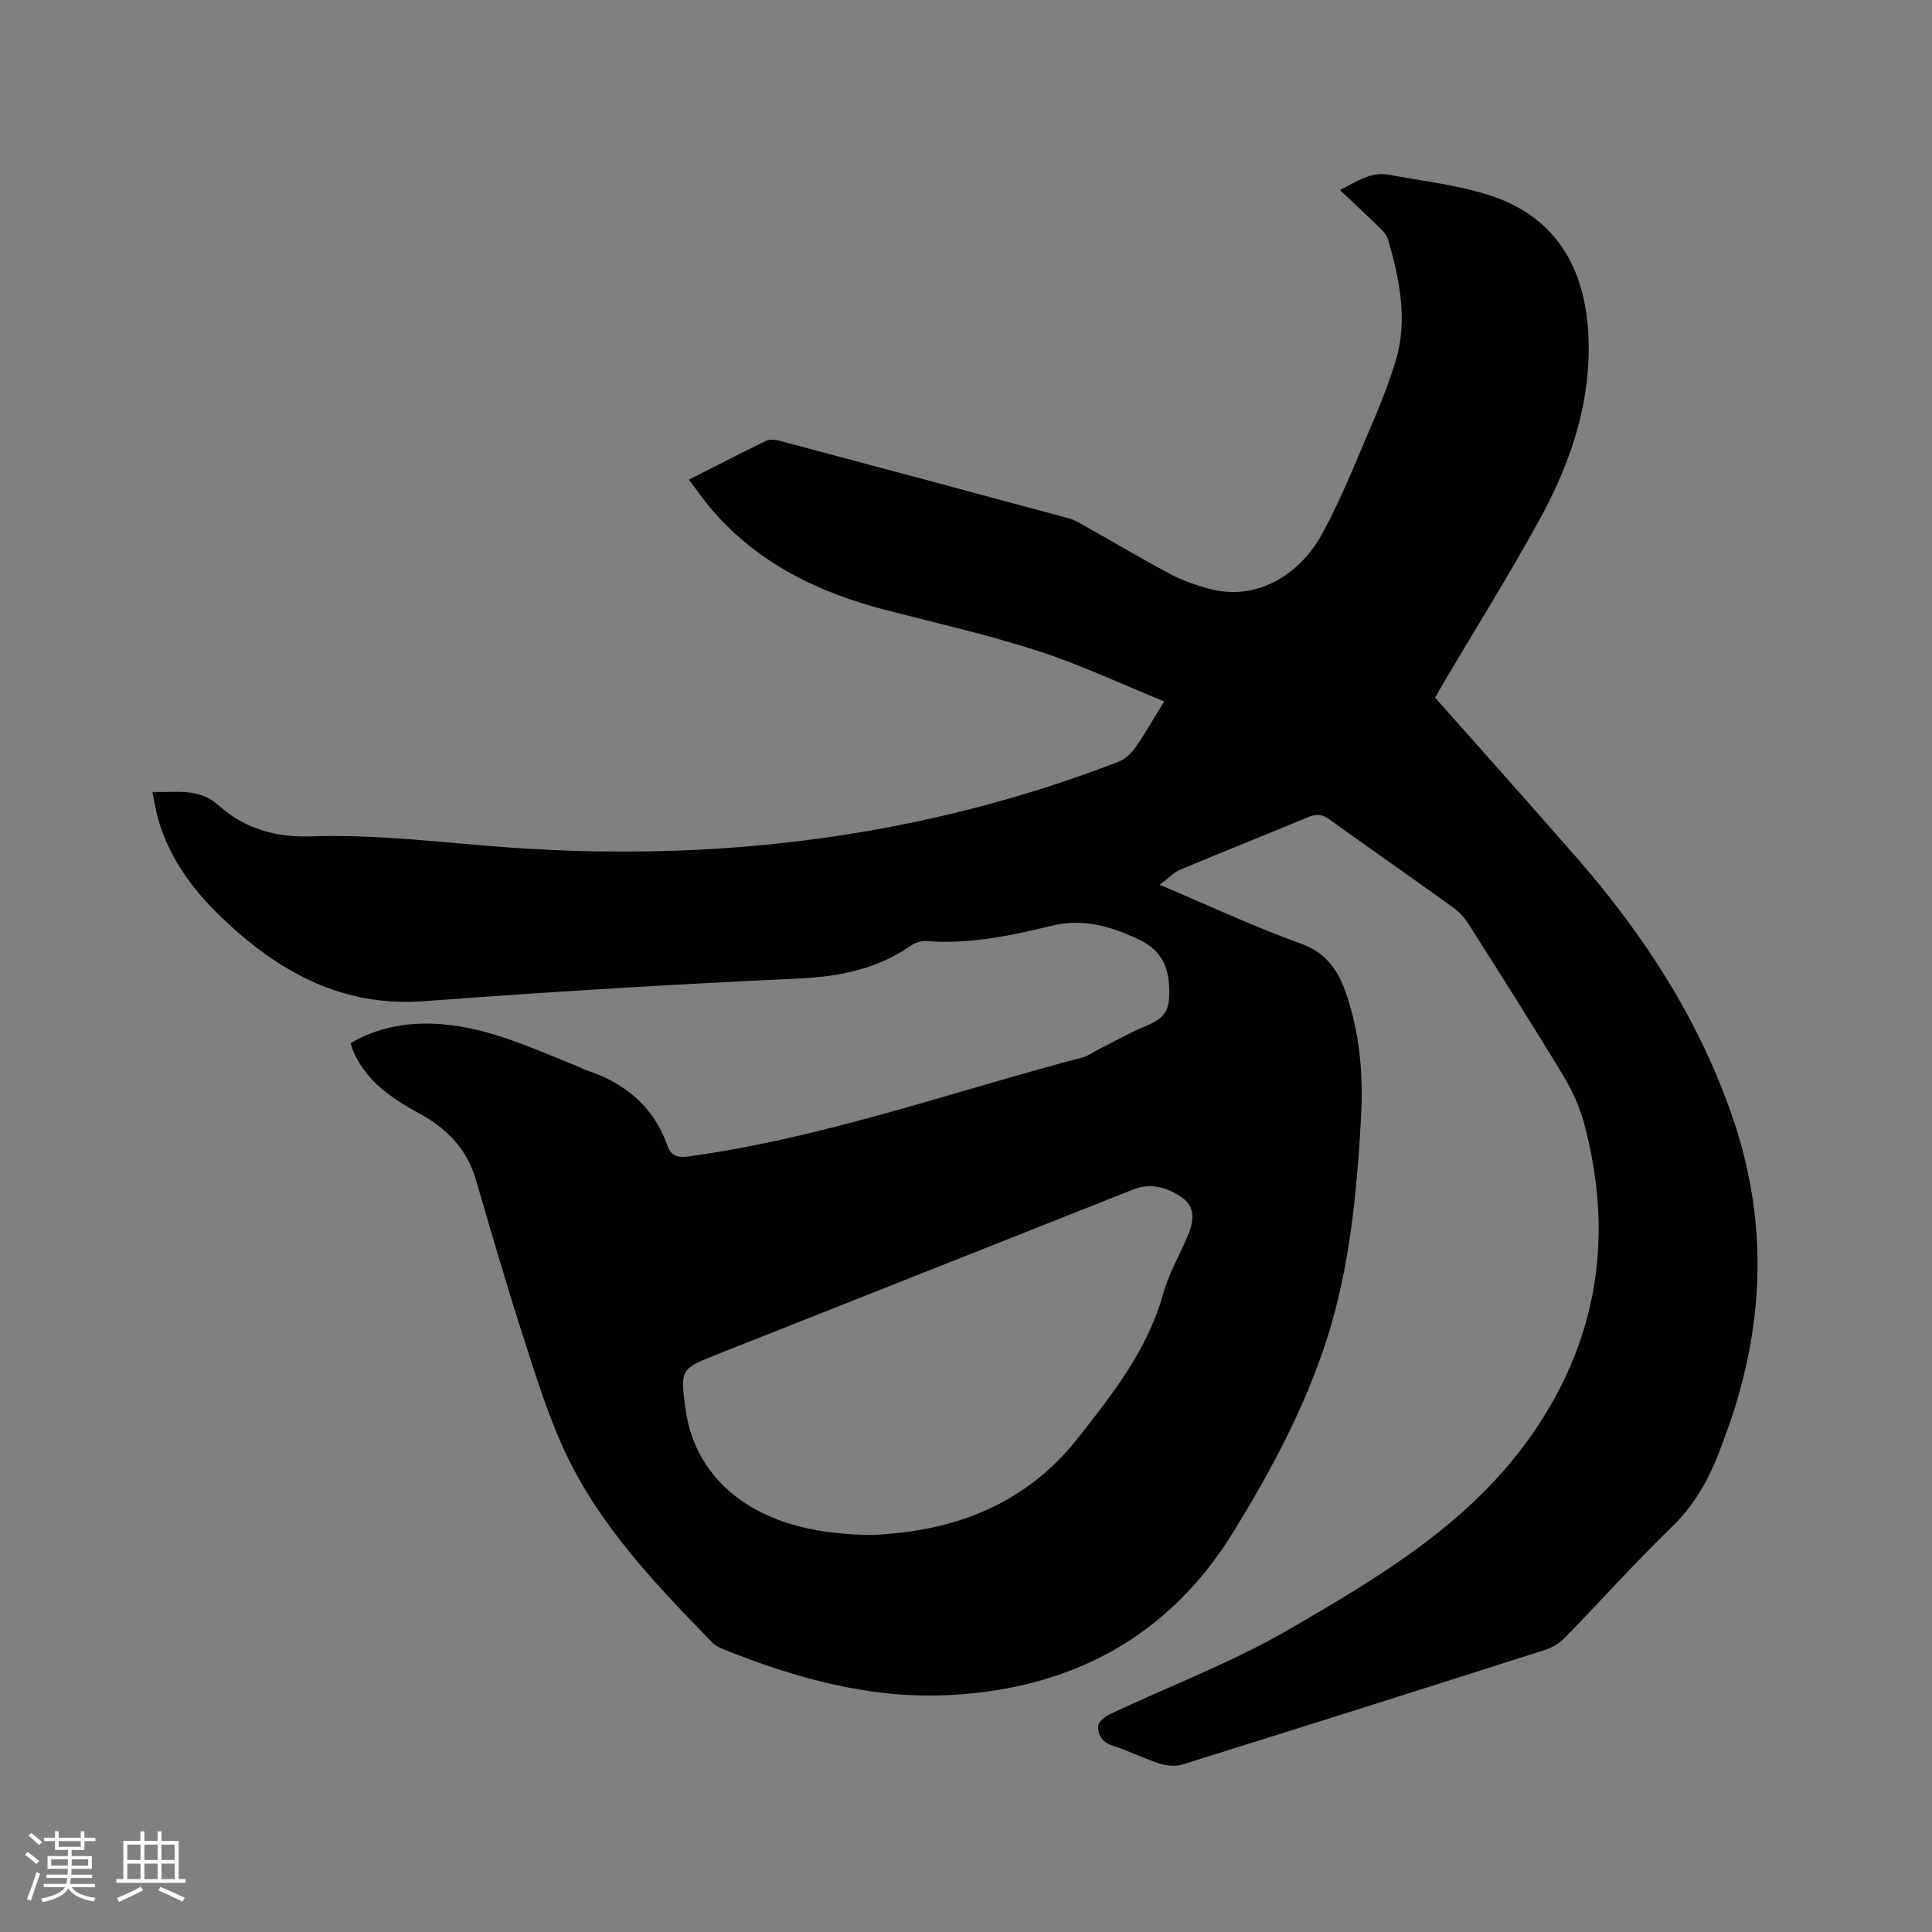<svg enable-background="new 0 0 400 400" viewBox="0 0 400 400" xmlns="http://www.w3.org/2000/svg"><rect x="0" y="0" width="400" height="400" fill="#808080" stroke="none"/><path d="m240.09 183.18c10.38 4.39 19.59 8.71 29.13 12.14 5.28 1.9 7.76 5.45 9.42 10.2 2.95 8.45 3.64 17.21 3.14 26.04-.88 15.46-2.31 30.86-7.08 45.73-4.53 14.12-11.48 27.06-19.18 39.63-13.4 21.88-33.43 32.62-58.62 34.01-16.49.91-32.11-3.42-47.28-9.53-.77-.31-1.56-.74-2.13-1.32-11.64-11.94-23.22-24.02-30.41-39.29-3.64-7.71-6.15-15.99-8.78-24.13-3.48-10.78-6.62-21.66-9.81-32.53-1.86-6.33-6.11-10.58-11.67-13.6-5.99-3.26-11.41-6.96-13.99-13.65-.07-.19-.09-.4-.21-.92 5.79-3.4 12.14-4.43 18.79-3.91 10.11.8 19.16 5.12 28.38 8.81.49.2.94.5 1.44.66 8.06 2.63 14.06 7.47 16.95 15.68.76 2.17 2.14 2.53 4.41 2.22 27.94-3.82 54.44-13.38 81.55-20.49 1.19-.31 2.25-1.13 3.37-1.7 3.21-1.61 6.34-3.41 9.65-4.78 3.83-1.59 4.93-2.99 4.93-7.09 0-4.91-1.45-8.59-6.39-10.89-5.84-2.73-11.47-4.39-18.03-2.79-8.43 2.06-16.95 3.84-25.76 3.16-1.07-.08-2.39.29-3.27.91-7.02 4.89-14.78 6.45-23.28 6.84-25.82 1.2-51.63 2.74-77.41 4.69-17.14 1.29-30.31-6.07-42.06-17.32-6.06-5.8-10.91-12.41-13.21-20.62-.45-1.62-.7-3.29-1.13-5.38 5.01.2 9.56-.98 13.86 2.9 5.17 4.67 11.74 6.55 18.84 6.3 13.91-.49 27.69 1.36 41.53 2.33 43.14 3.02 85.22-2.13 125.76-17.76 1.35-.52 2.63-1.7 3.48-2.9 2-2.85 3.72-5.9 6.02-9.61-8.87-3.6-17.3-7.59-26.09-10.44-10.25-3.32-20.81-5.71-31.26-8.4-14.04-3.61-26.67-9.64-36.31-20.86-1.64-1.9-3.06-3.99-4.75-6.21 5.51-2.79 10.67-5.46 15.9-8 .74-.36 1.85-.32 2.69-.1 20.05 5.33 40.09 10.71 60.13 16.12 1.1.3 2.13.92 3.13 1.49 6 3.38 11.92 6.89 17.99 10.13 2.4 1.28 5.07 2.16 7.7 2.9 10.22 2.85 19.04-3.17 23.42-11.07 3.68-6.64 6.53-13.76 9.53-20.76 2.16-5.04 4.29-10.15 5.86-15.39 2.54-8.45.77-16.8-1.59-25.02-.27-.94-1.09-1.81-1.82-2.53-2.56-2.52-5.2-4.95-8.16-7.74 3.63-1.81 6.49-3.86 10.18-3.16 7.04 1.34 14.29 2.1 21.05 4.33 13.66 4.51 19.57 15.16 20.22 28.94.65 13.86-3.73 26.58-10.31 38.5-6.24 11.31-13.09 22.29-19.67 33.41-.59.99-1.14 2-1.75 3.09 9.92 11.2 19.83 22.25 29.57 33.44 13.75 15.79 24.95 33.09 31.88 53.05 7.24 20.85 6.89 41.56.01 62.34-.73 2.21-1.55 4.39-2.36 6.58-2.26 6.1-5.27 11.6-10.08 16.26-7.61 7.37-14.69 15.29-22.09 22.88-1.12 1.15-2.67 2.12-4.19 2.6-25.01 7.99-50.03 15.91-75.09 23.73-1.45.45-3.31.24-4.79-.24-3.32-1.07-6.47-2.66-9.78-3.73-2.13-.69-2.93-2.27-2.85-4.02.04-.88 1.49-1.99 2.54-2.49 12.35-5.83 25.26-10.68 37.02-17.52 18.93-11 37.93-22.22 50.73-41.01 13.41-19.66 16.4-40.95 10.34-63.68-.93-3.51-2.53-6.96-4.41-10.07-6.36-10.52-12.96-20.89-19.54-31.27-.83-1.3-1.95-2.53-3.2-3.43-8.52-6.13-17.13-12.12-25.64-18.25-1.49-1.07-2.67-1.15-4.32-.46-8.79 3.67-17.65 7.18-26.43 10.86-1.36.54-2.44 1.73-4.36 3.16zm-59.8 134.62c17.52-.65 32.22-6.53 42.84-20.01 7.15-9.08 14.43-18.26 17.66-29.84 1.21-4.34 3.58-8.35 5.31-12.56 1.12-2.74 1.3-5.62-1.4-7.47-3.02-2.07-6.38-3.13-10.16-1.62-28.62 11.37-57.26 22.69-85.89 34.04-7.82 3.1-7.84 3.12-6.72 11.42 1.18 8.66 5.93 15.49 12.97 19.86 7.72 4.78 16.84 6.06 25.39 6.18z" fill="#010103"/><g fill="#fcfbfa"><path d="m5.17 384 .55-.58c.85.61 1.65 1.24 2.4 1.87l-.59.64c-.83-.73-1.62-1.38-2.36-1.93m1.22 9.53-.82-.34c.71-1.76 1.37-3.64 1.98-5.63.24.13.5.25.76.36-.6 1.67-1.24 3.54-1.92 5.61m-.5-13.5.57-.54c.56.44 1.31 1.06 2.26 1.87l-.64.64c-.68-.66-1.41-1.32-2.19-1.97m3.25.46h2.24v-1.36h.77v1.36h4.57v-1.36h.76v1.36h2.28v.69h-2.28v1.84h-2.64v1.26h4.18v2.64h-4.21c0 .45-.02.86-.05 1.21h4.32v.69h-4.38c-.04.34-.1.75-.19 1.22h5.15v.69h-4.82c.87 1.19 2.51 1.92 4.93 2.19-.17.31-.3.57-.37.76-2.77-.49-4.52-1.41-5.26-2.76-.56 1.26-2.3 2.23-5.24 2.9-.12-.24-.26-.48-.43-.72 2.73-.55 4.38-1.34 4.96-2.38h-4.38v-.69h4.65c.1-.38.17-.79.21-1.22h-4.32v-.69h4.4c.03-.34.05-.75.05-1.21h-4.2v-2.64h4.23v-1.26h-2.69v-1.84h-2.24zm1.46 4.46v1.29h3.45c.01-.4.02-.57.01-.53v-.32-.45h-3.46zm1.55-2.59h4.57v-1.19h-4.57zm6.11 2.59h-3.42v.77c-.01.19-.01.37-.02.53h3.44z"/><path d="m32.63 379.16h.82v1.98h3.54v7.89h1.46v.78h-14.37v-.78h1.46v-7.89h3.54v-1.98h.82v1.98h2.73zm-3.49 11.48.5.73c-1.61.82-3.28 1.63-5 2.41-.13-.27-.28-.55-.44-.82 1.75-.72 3.4-1.49 4.94-2.32m-2.78-5.55h2.73v-3.18h-2.73zm0 3.95h2.73v-3.2h-2.73zm3.54-3.95h2.73v-3.18h-2.73zm0 3.95h2.73v-3.2h-2.73zm7.89 4.68c-1.84-.92-3.51-1.7-5.02-2.32l.45-.73c1.89.8 3.57 1.55 5.04 2.23zm-1.62-11.81h-2.73v3.18h2.73zm-2.73 7.13h2.73v-3.2h-2.73z"/></g></svg>